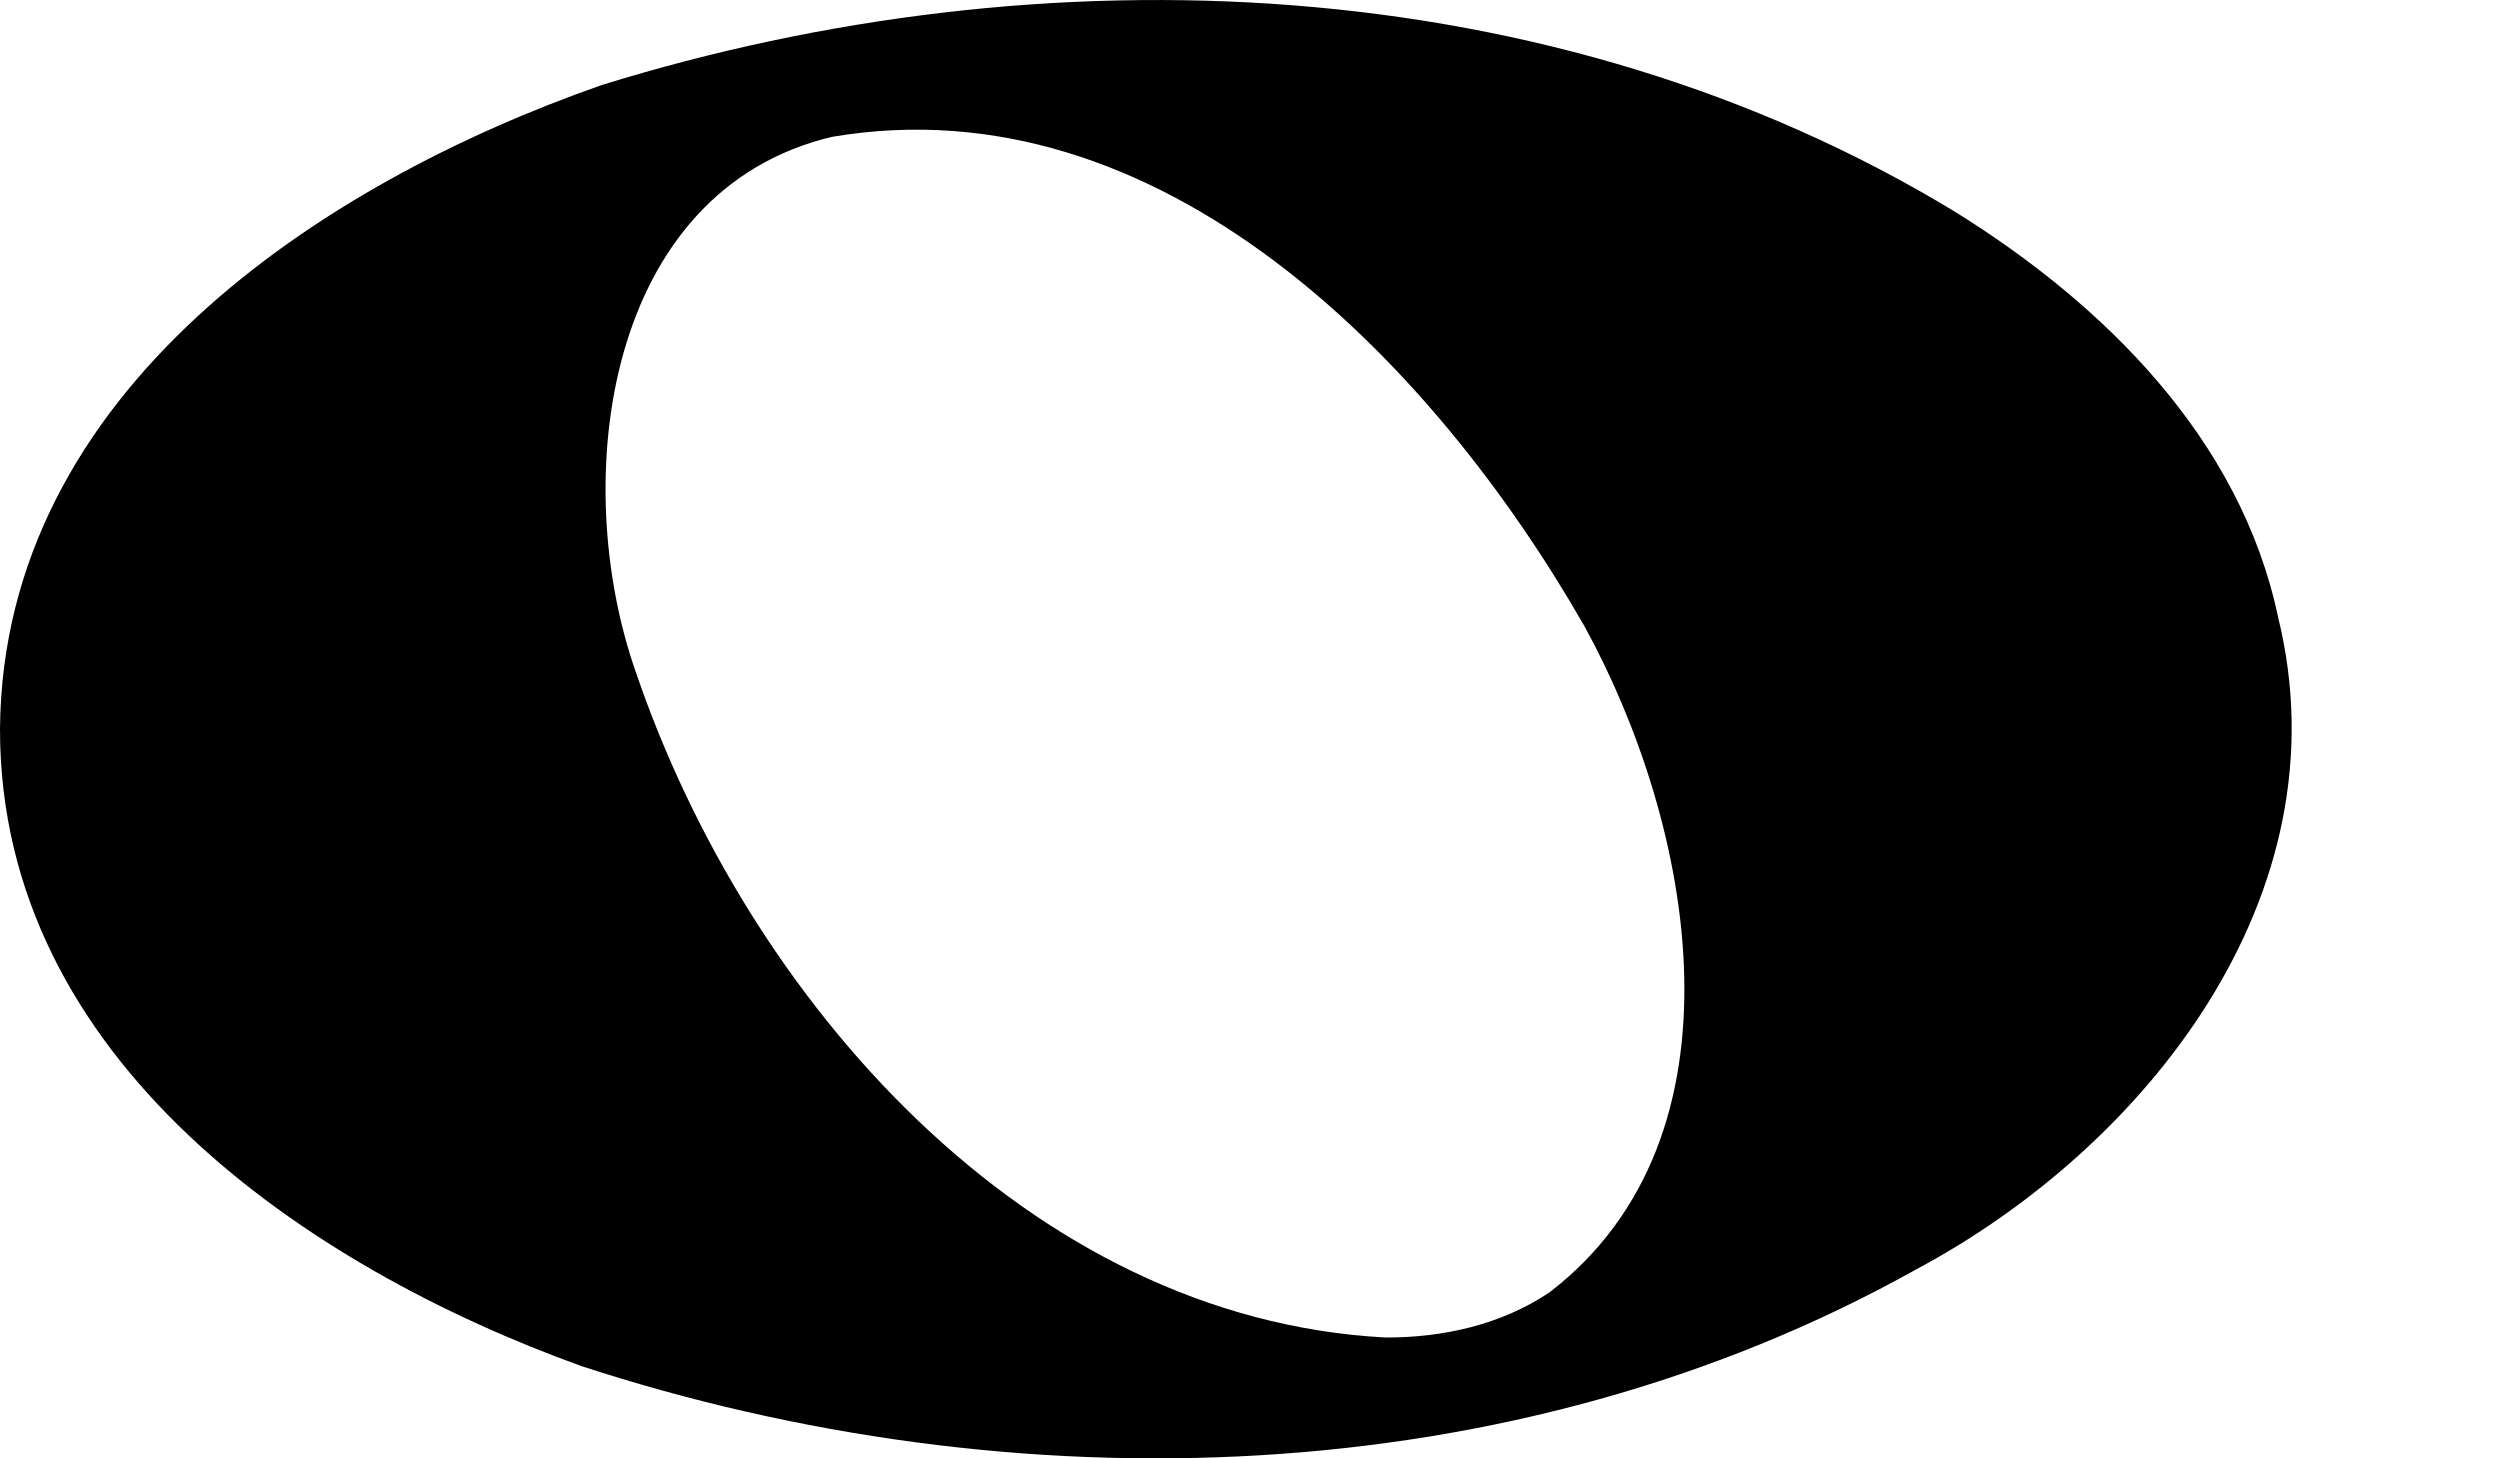 <?xml version="1.0" encoding="UTF-8" standalone="no"?>
<!-- Created with Inkscape (http://www.inkscape.org/) -->
<svg
   xmlns:svg="http://www.w3.org/2000/svg"
   xmlns="http://www.w3.org/2000/svg"
   version="1.0"
   x="0"
   y="0"
   width="12"
   height="7"
   id="svg1361">
  <defs
     id="defs1363" />
  <g
     style="fill:#000000;fill-opacity:1"
     id="layer1">
    <g
       transform="translate(-199.399,-536.473)"
       style="fill:#000000;fill-opacity:1"
       id="g2912">
      <path
         d="M 206.049,542.893 C 204.332,542.802 202.99,541.278 202.452,539.702 C 202.126,538.777 202.305,537.389 203.392,537.13 C 204.966,536.862 206.273,538.2 207.005,539.48 C 207.526,540.429 207.815,541.924 206.837,542.676 C 206.605,542.832 206.324,542.894 206.049,542.893 z M 208.784,537.49 C 206.85,536.315 204.406,536.224 202.288,536.881 C 200.946,537.35 199.412,538.348 199.399,539.972 C 199.398,541.564 200.879,542.557 202.189,543.03 C 204.264,543.708 206.658,543.649 208.595,542.567 C 209.691,541.983 210.663,540.775 210.334,539.436 C 210.153,538.575 209.493,537.931 208.784,537.49 z "
         style="fill:#000000;fill-opacity:1"
         id="path2918" />
    </g>
  </g>
</svg>
